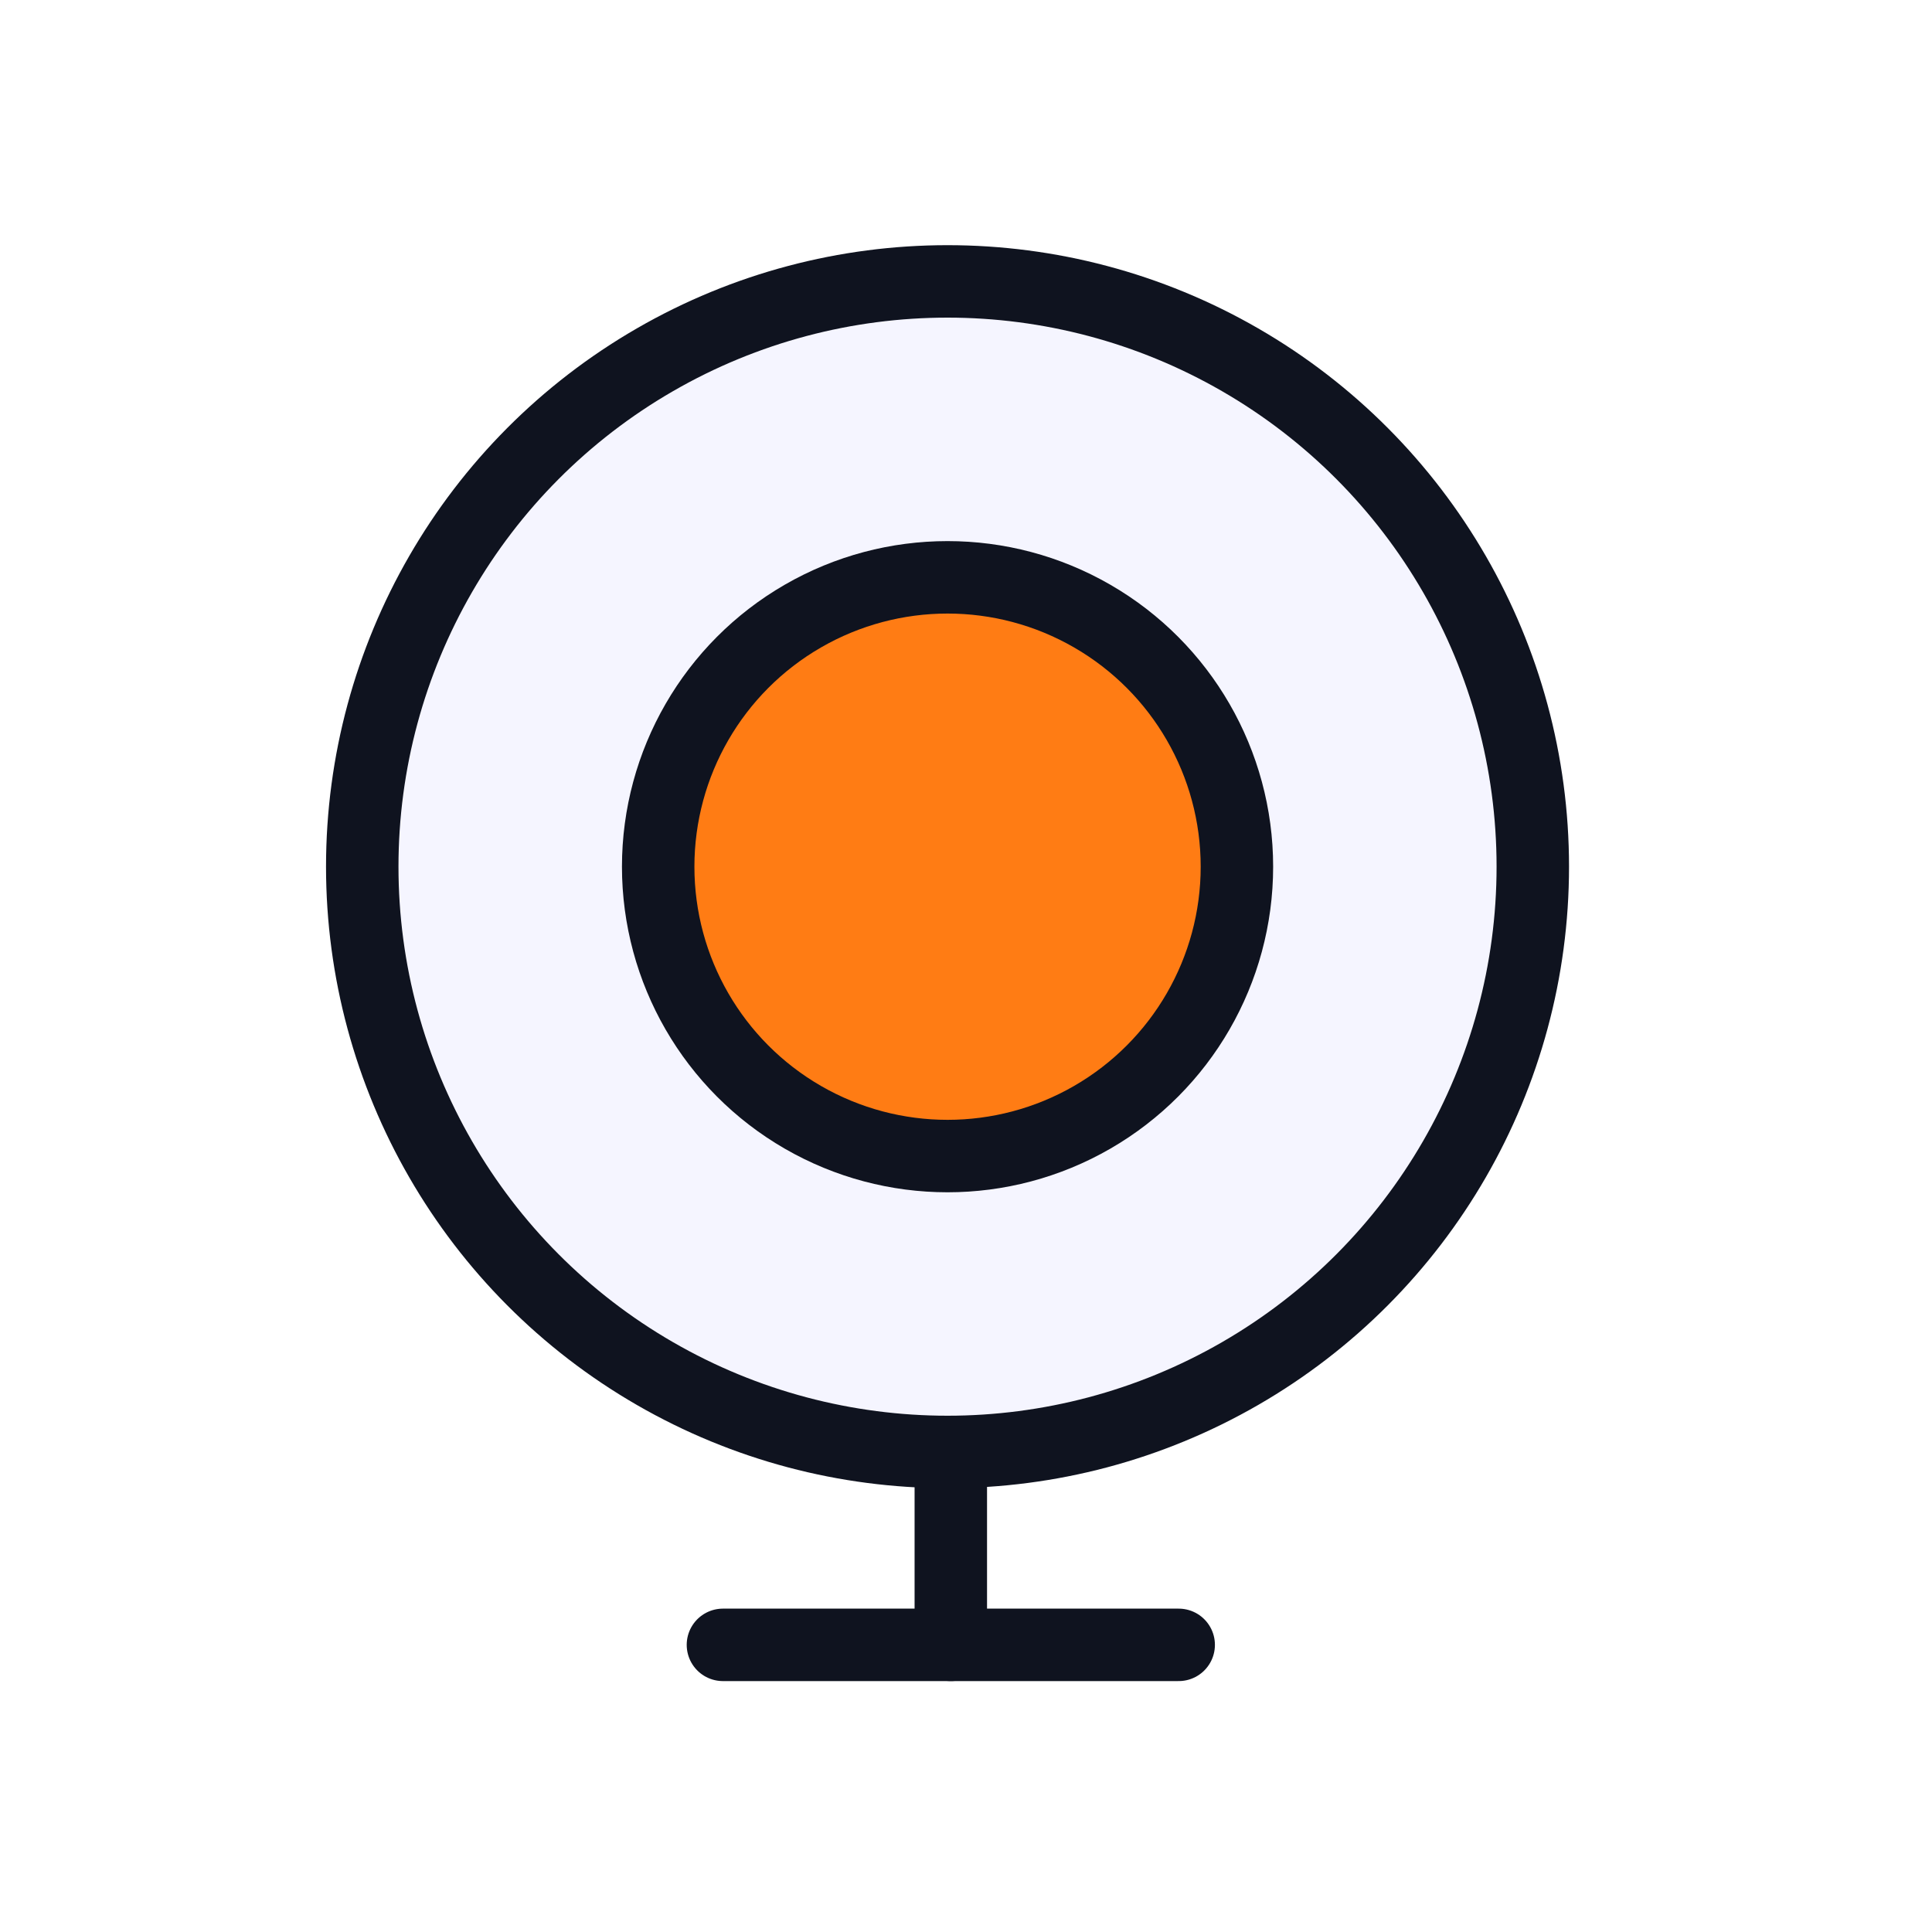 <svg xmlns="http://www.w3.org/2000/svg" xmlns:xlink="http://www.w3.org/1999/xlink" width="80" height="80" viewBox="0 0 80 80"><defs><style>.a,.f{fill:none;}.a{stroke:#707070;}.b{fill:rgba(157,157,255,0.1);}.b,.e,.f{stroke:#0f131f;stroke-width:3px;}.b,.e{stroke-miterlimit:10;}.c{clip-path:url(#a);}.d{clip-path:url(#b);}.e{fill:#ff7c14;}.f{stroke-linecap:round;}</style><clipPath id="a"><rect class="a" width="80" height="80" transform="translate(1321 1076)"/></clipPath><clipPath id="b"><circle class="b" cx="24.235" cy="24.235" r="24.235"/></clipPath></defs><g class="c" transform="translate(-1321 -1076)"><g transform="translate(-1.256)"><g transform="translate(1334.781 1085.177)"><g transform="translate(2.475 2.475)"><circle class="b" cx="24.235" cy="24.235" r="24.235"/></g><circle class="e" cx="11.982" cy="11.982" r="11.982" transform="translate(14.729 14.729)"/><line class="f" y2="7.339" transform="translate(26.846 51.594)"/><line class="f" x2="18.872" transform="translate(17.41 58.933)"/></g></g></g></svg>